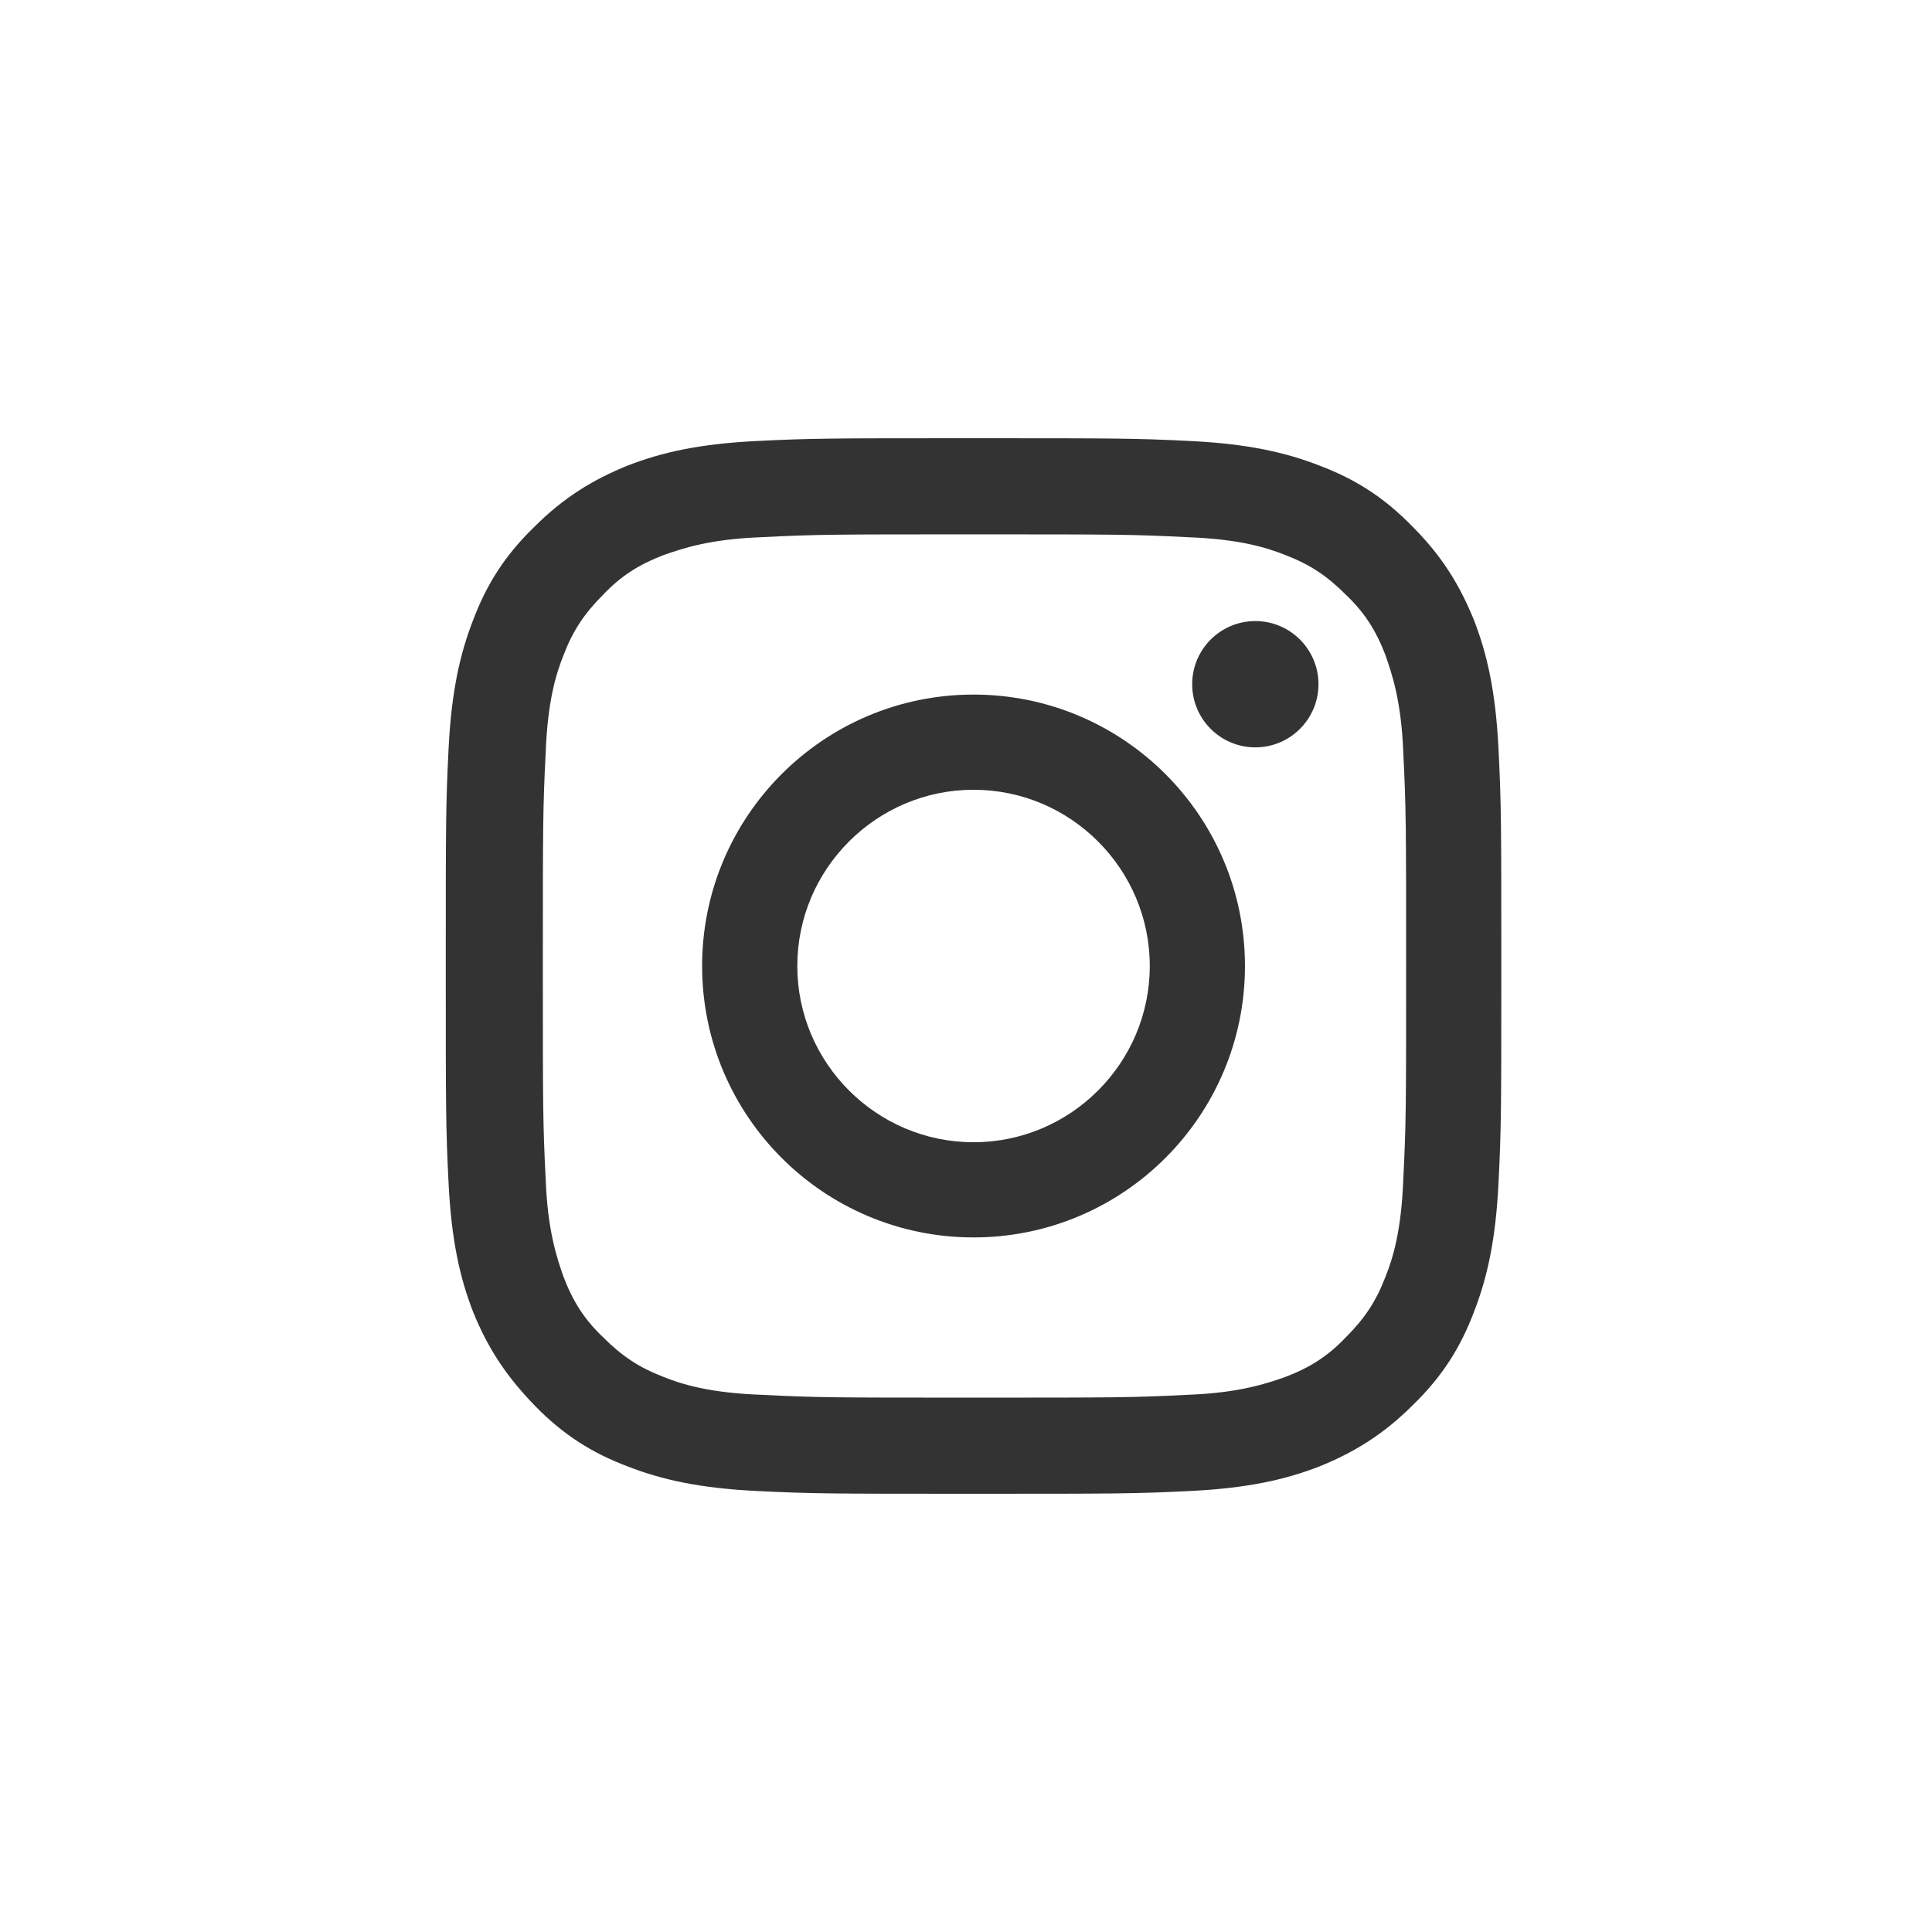 <?xml version="1.0" encoding="UTF-8"?>
<svg id="Livello_2" data-name="Livello 2" xmlns="http://www.w3.org/2000/svg" viewBox="0 0 20.5 20.5">
  <rect x="0" y="0" width="20.5" height="20.5" fill="#333333" stroke="none"/>
  <defs>
    <style>
      .cls-1 {
        fill: #fff;
      }
    </style>
  </defs>
  <g id="EDIL">
    <g>
      <path class="cls-1" d="M14.7,6.95c-.1-.26-.22-.45-.42-.64-.2-.2-.38-.32-.64-.42-.2-.08-.49-.17-1.04-.19-.59-.03-.77-.03-2.26-.03s-1.67,0-2.26.03c-.55.02-.84.12-1.04.19-.26.1-.45.22-.64.42-.2.2-.32.38-.42.64-.08.2-.17.49-.19,1.04-.03.59-.03.77-.03,2.26s0,1.67.03,2.26c.02.55.12.84.19,1.04.1.26.22.45.42.64.2.2.38.32.64.42.2.08.49.17,1.04.19.59.03.77.03,2.26.03s1.67,0,2.26-.03c.55-.02.84-.12,1.04-.19.26-.1.45-.22.64-.42.2-.2.32-.38.42-.64.08-.2.17-.49.19-1.04.03-.59.03-.77.03-2.26s0-1.67-.03-2.26c-.02-.55-.12-.84-.19-1.04ZM10.33,13.13c-1.59,0-2.88-1.29-2.88-2.88s1.29-2.88,2.88-2.88,2.88,1.29,2.88,2.88-1.29,2.88-2.88,2.88ZM13.32,7.93c-.37,0-.67-.3-.67-.67s.3-.67.67-.67.67.3.67.67-.3.67-.67.67Z"/>
      <path class="cls-1" d="M0,0v20.5h20.5V0H0ZM15.9,12.56c-.03.6-.12,1-.26,1.36-.14.37-.33.68-.65.99-.31.31-.62.5-.99.65-.36.14-.76.23-1.36.26-.6.03-.79.03-2.31.03s-1.71,0-2.31-.03c-.6-.03-1-.12-1.36-.26-.37-.14-.68-.33-.99-.65s-.5-.62-.65-.99c-.14-.36-.23-.76-.26-1.36-.03-.6-.03-.79-.03-2.31s0-1.71.03-2.31c.03-.6.12-1,.26-1.36.14-.37.33-.68.65-.99.31-.31.62-.5.99-.65.36-.14.76-.23,1.36-.26.6-.03.79-.03,2.31-.03s1.71,0,2.31.03c.6.03,1,.12,1.36.26.37.14.68.33.99.65.31.31.5.62.65.99.14.36.23.76.26,1.36.03.6.03.79.03,2.31s0,1.71-.03,2.31Z"/>
      <path class="cls-1" d="M10.33,8.38c-1.03,0-1.87.84-1.87,1.87s.84,1.87,1.87,1.87,1.87-.84,1.87-1.87-.84-1.87-1.87-1.87Z"/>
    </g>
  </g>
</svg>